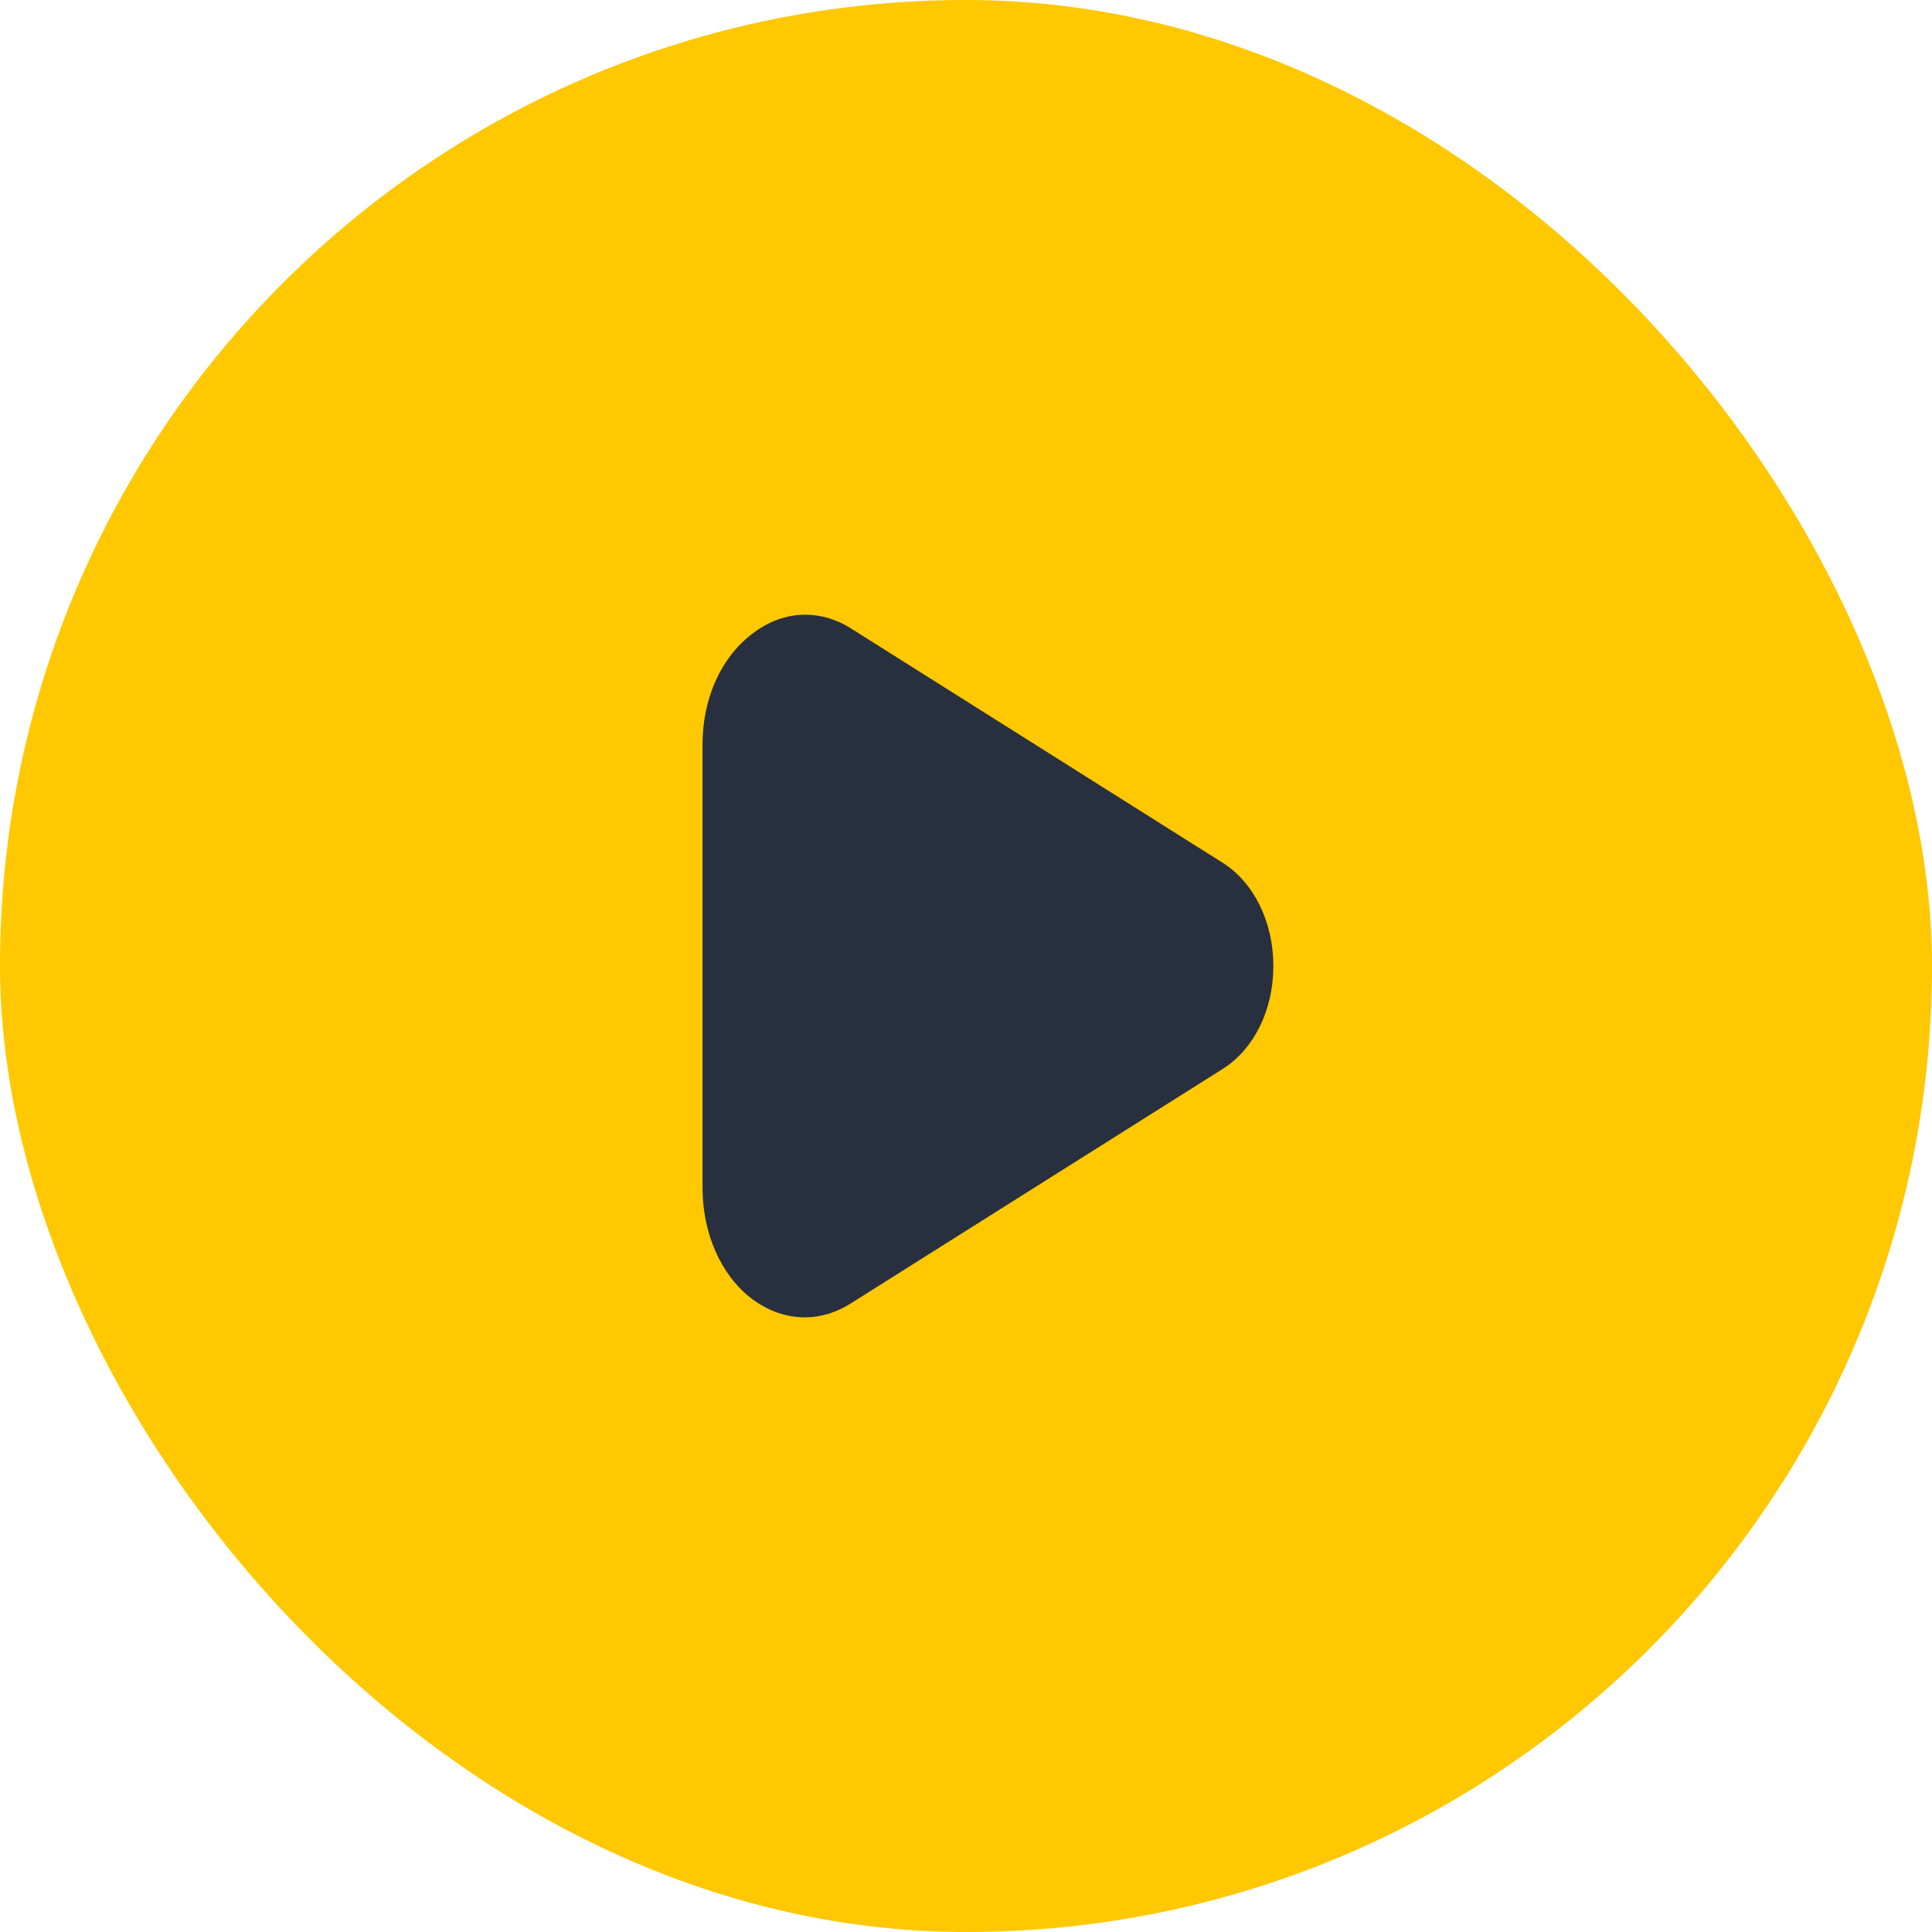 <svg width="44" height="44" viewBox="0 0 44 44" fill="none" xmlns="http://www.w3.org/2000/svg">
<rect width="44" height="44" rx="22" fill="#FFC800"/>
<path d="M18.33 30.002C17.9 30.002 17.48 29.852 17.1 29.562C16.41 29.022 16 28.082 16 27.052V16.952C16 15.922 16.41 14.992 17.11 14.452C17.8 13.902 18.65 13.852 19.38 14.312L27.85 19.652C28.56 20.102 29 21.002 29 22.002C29 23.002 28.56 23.892 27.85 24.342L19.38 29.682C19.05 29.892 18.69 30.002 18.33 30.002Z" fill="#28303F"/>
</svg>
